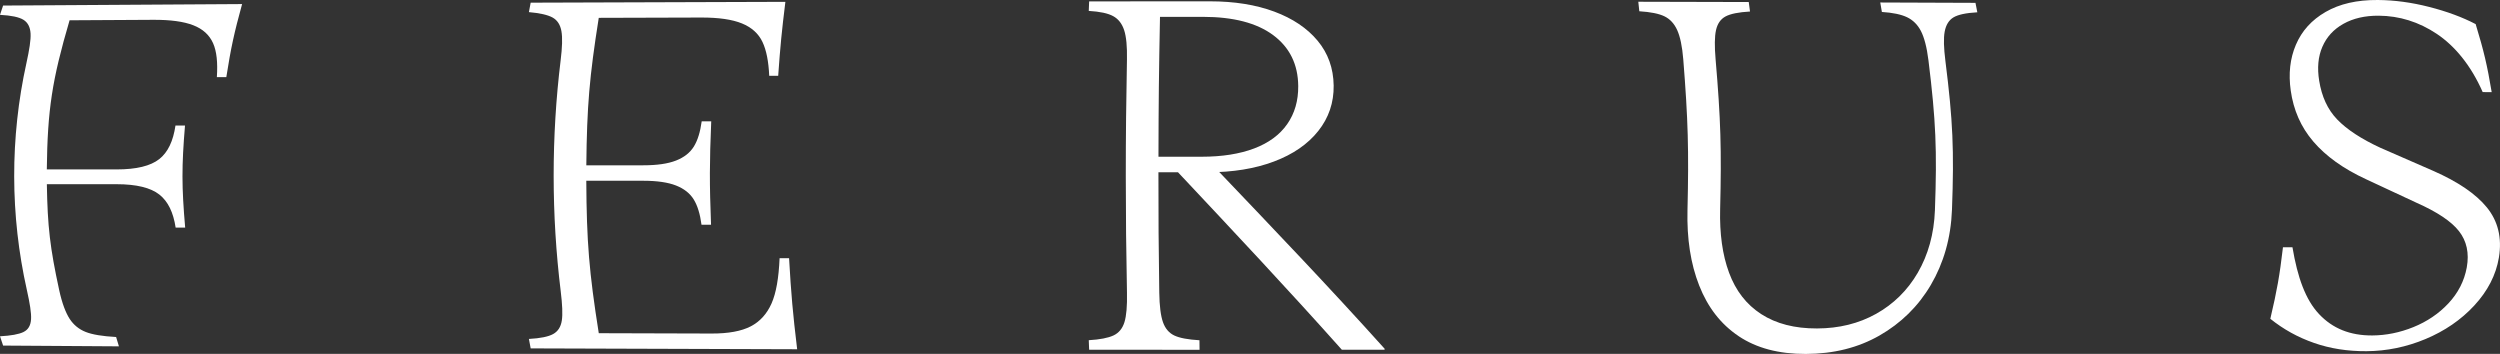 <?xml version="1.0" encoding="UTF-8"?>
<svg id="Ebene_1" data-name="Ebene 1" xmlns="http://www.w3.org/2000/svg" viewBox="0 0 1804.73 255.47">
  <rect x="0" y="0" width="1804.73" height="255.47" fill="#333333" stroke="none"/>
  <defs>
    <style>
      .cls-1 {
        fill: #fff;
      }
    </style>
  </defs>
  <path class="cls-1" d="M16.94,239.67c3.4-1.62,5.19-4.68,5.48-9.15.29-4.46-.87-11.54-3.03-21.21-12.08-53.82-12.19-109.89-.31-163.76,2.12-9.66,3.26-16.8,2.99-21.39-.27-4.58-1.95-7.88-5.12-9.86C13.78,12.34,8.14,11.14,0,10.72c.87-2.68,1.32-4.03,2.24-6.71,57.51-.39,115.02-.75,172.53-1.07-5.79,21.09-8.07,31.63-11.39,52.72-2.73.01-4.1.01-6.83.02.7-10.44-.1-18.63-2.75-24.54-2.65-5.91-7.36-10.22-14.27-12.91-6.91-2.69-16.5-4-28.83-3.93-24.19.13-36.28.2-60.47.34-12.65,43.06-15.94,64.59-16.44,107.66,20.16,0,30.24,0,50.41,0,14.26,0,24.48-2.49,30.79-7.47,6.3-4.98,10.02-13.04,11.68-24.19,2.75,0,4.13,0,6.88,0-2.45,29.46-2.43,44.19.12,73.65-2.75,0-4.13,0-6.88,0-1.67-10.91-5.43-18.86-11.75-23.84-6.33-4.98-16.56-7.47-30.82-7.48-20.16,0-30.24-.01-50.4-.02.5,30.6,2.28,45.89,8.91,76.49,2.05,9.45,4.71,16.36,7.55,20.73,2.84,4.38,6.73,7.53,11.54,9.44,4.82,1.92,12.15,3.14,22,3.67.79,2.7,1.2,4.04,2.03,6.74-33.44-.21-50.17-.32-83.61-.55-.92-2.69-1.37-4.03-2.24-6.71,7.9-.42,13.54-1.44,16.94-3.07"/>
  <path class="cls-1" d="M575.46,252.12c-64.12-.17-128.24-.38-192.37-.62-.53-2.73-.78-4.1-1.28-6.82,8.2-.45,14.02-1.62,17.49-3.53,3.46-1.9,5.54-5.13,6.26-9.68.72-4.54.39-11.61-.78-21.2-6.78-55.32-6.8-111.42-.05-166.75,1.14-9.34,1.4-16.35.56-21.02-.83-4.66-2.95-7.95-6.41-9.86-3.47-1.9-9.16-3.2-17.07-3.89.5-2.73.75-4.09,1.28-6.82,61.29-.23,122.58-.43,183.87-.6-2.64,21.36-3.68,32.04-5.19,53.4-2.59,0-3.89,0-6.48,0-.46-10.34-2.04-18.52-4.9-24.51-2.86-6-7.78-10.44-14.8-13.31-7.02-2.87-16.79-4.28-29.36-4.25-29.59.08-44.39.12-73.99.22-6.75,42.58-8.55,63.87-8.98,106.45,23.06,0,18.08,0,41.14,0,9.91,0,17.78-1.14,23.61-3.43,5.83-2.28,10.1-5.65,12.87-10.1,2.76-4.45,4.62-10.52,5.67-18.21,2.75,0,4.13,0,6.88,0-1.25,29.85-1.28,44.78-.14,74.63-2.75,0-4.13,0-6.88,0-1.02-7.69-2.86-13.76-5.6-18.21-2.74-4.45-7-7.81-12.82-10.1-5.82-2.28-13.69-3.42-23.6-3.42-23.06,0-18.08,0-41.15,0,.23,44.02,2.04,66.03,9.01,110.05,32.58.1,48.87.15,81.46.24,12.09.03,21.47-1.69,28.19-5.16,6.72-3.47,11.71-8.99,15.07-16.56,3.35-7.57,5.19-18.44,5.81-32.64,2.74,0,4.11,0,6.85,0,1.51,26.27,2.67,39.4,5.83,65.68"/>
  <path class="cls-1" d="M803.8,242.17c3.86-1.81,6.49-5,7.92-9.58,1.43-4.58,2.03-11.7,1.83-21.35-1.13-56.09-1.14-112.19-.01-168.28.19-9.41-.48-16.47-2.02-21.17-1.54-4.7-4.18-8.09-7.91-10.13-3.72-2.05-9.61-3.31-17.64-3.79.1-2.75.16-4.13.27-6.87,34.86-.03,52.29-.04,87.15-.05,17.71,0,33.17,2.47,46.48,7.42,13.3,4.95,23.74,11.95,31.28,21,7.54,9.05,11.45,19.85,11.61,32.4.16,12.31-3.53,23.23-11.09,32.75-7.55,9.53-18.24,16.89-32.01,22.07-13.77,5.19-29.73,7.78-47.86,7.78h-11.24c6.82-1.15,10.23-1.73,17.04-2.89,41.06,43.04,82.19,86.01,121.95,130.27,0,.29-.02.44-.03.72-12.33,0-18.49.01-30.83.02-38.68-43.4-78.49-85.75-118.29-128.12h-14.14c-.01,34.75.11,52.12.61,86.86.14,9.65,1.05,16.78,2.67,21.36,1.63,4.58,4.35,7.78,8.17,9.59,3.82,1.81,9.87,2.96,18.17,3.44.03,2.75.04,4.13.07,6.88-31.89,0-47.83-.02-79.71-.04-.11-2.75-.17-4.13-.27-6.88,8.03-.47,13.97-1.62,17.83-3.42M905.34,107.18c10.51-3.98,18.47-9.83,23.87-17.56,5.4-7.72,8.06-16.88,7.97-27.5-.12-15.68-6.21-27.93-18.06-36.75-11.85-8.8-28.73-13.21-50.79-13.21-12.38,0-18.57,0-30.94,0-.79,40.39-1.01,60.59-1.1,100.98h31.17c14.74,0,27.38-1.99,37.89-5.97"/>
  <path class="cls-1" d="M1255.11,242.65c-12.9-8.62-22.28-20.81-28.48-36.54-6.2-15.74-8.94-33.84-8.45-54.29,1.04-43.59.43-65.39-3.04-108.98-.75-9.38-2.26-16.42-4.39-21.12-2.12-4.69-5.21-8-9.2-9.94-4-1.93-10.05-3.14-18.15-3.65-.28-2.74-.43-4.12-.72-6.86,31.89.07,47.83.11,79.72.2.38,2.74.56,4.11.92,6.85-8.23.47-14.12,1.65-17.67,3.56-3.56,1.91-5.84,5.22-6.88,9.9-1.04,4.69-1.09,11.72-.29,21.1,3.7,43.28,4.35,64.93,3.28,108.21-.43,17.56,1.63,32.82,6.44,45.8,4.81,12.97,12.48,22.94,23.24,29.88,10.77,6.94,24.11,10.39,40.26,10.34,15.9-.04,30.13-3.56,42.64-10.55,12.5-6.98,22.68-16.89,30.11-29.72,7.43-12.83,11.72-27.87,12.36-45.11,1.6-43.26.67-64.89-4.67-108.15-1.18-9.58-3.09-16.65-5.45-21.21-2.36-4.55-5.71-7.86-9.96-9.91-4.25-2.05-10.33-3.32-18.22-3.83-.45-2.73-.68-4.1-1.16-6.83,27.49.1,41.24.15,68.73.26.55,2.73.81,4.09,1.33,6.82-8.2.45-13.95,1.69-17.26,3.7-3.31,2.02-5.39,5.43-6.29,10.21-.9,4.78-.66,11.85.51,21.19,5.41,42.96,6.36,64.43,4.75,107.39-.77,20.6-6.1,38.68-15.23,54.26-9.14,15.59-21.71,27.78-37.09,36.58-15.39,8.8-33.13,13.24-53.17,13.3-19.58.06-35.62-4.21-48.52-12.83"/>
  <path class="cls-1" d="M1670.42,247.54c-11.69-4.07-22.11-9.87-31.49-17.41,4.86-20.65,6.69-30.97,9.12-51.61,2.74,0,4.12,0,6.86-.02,3.66,21.82,9.46,37.9,19.22,48.26,9.77,10.36,22.32,15.49,38.43,15.4,9.95-.06,19.83-2.06,29.61-6.01,9.78-3.95,18.29-9.65,25.27-17.1,6.97-7.45,11.52-16.12,13.31-26.03,1.87-10.37-.11-19.09-5.62-26.14-5.51-7.06-15.72-13.88-30.6-20.48-14.44-6.79-21.75-10.19-36.5-17.01-16.39-7.57-28.99-16.64-38.05-27.2-9.06-10.56-14.35-22.84-16.32-36.84-1.71-12.1-.52-23.12,3.73-33.05,4.24-9.93,11.28-17.82,21.42-23.67C1688.95,2.78,1701.41-.1,1716.51,0c12.03.08,24.41,1.75,37.14,5.01,12.73,3.26,23.93,7.39,33.51,12.39,5.97,19.64,8.28,29.46,11.57,49.1-2.6,0-3.9-.01-6.49-.02-8.5-19.33-20.16-33.34-33.1-42-12.95-8.67-27.04-13.06-41.96-13.15-9.95-.06-18.41,1.9-25.51,5.88-7.11,3.98-12.11,9.51-15.18,16.6-3.07,7.09-3.79,15.25-2.29,24.5,1.84,11.37,6.03,20.68,13,27.92,6.97,7.24,17.35,14.06,31.2,20.46,15.41,6.69,23.06,10.02,38.2,16.68,17.71,7.8,30.68,16.57,38.63,26.34,7.96,9.76,11.08,21.82,8.71,36.18-2.1,12.71-8.17,24.27-17.77,34.66-9.6,10.4-21.51,18.47-35.24,24.21-13.74,5.74-27.95,8.66-42.57,8.76-13.68.09-26.27-1.9-37.95-5.97"/>
</svg>